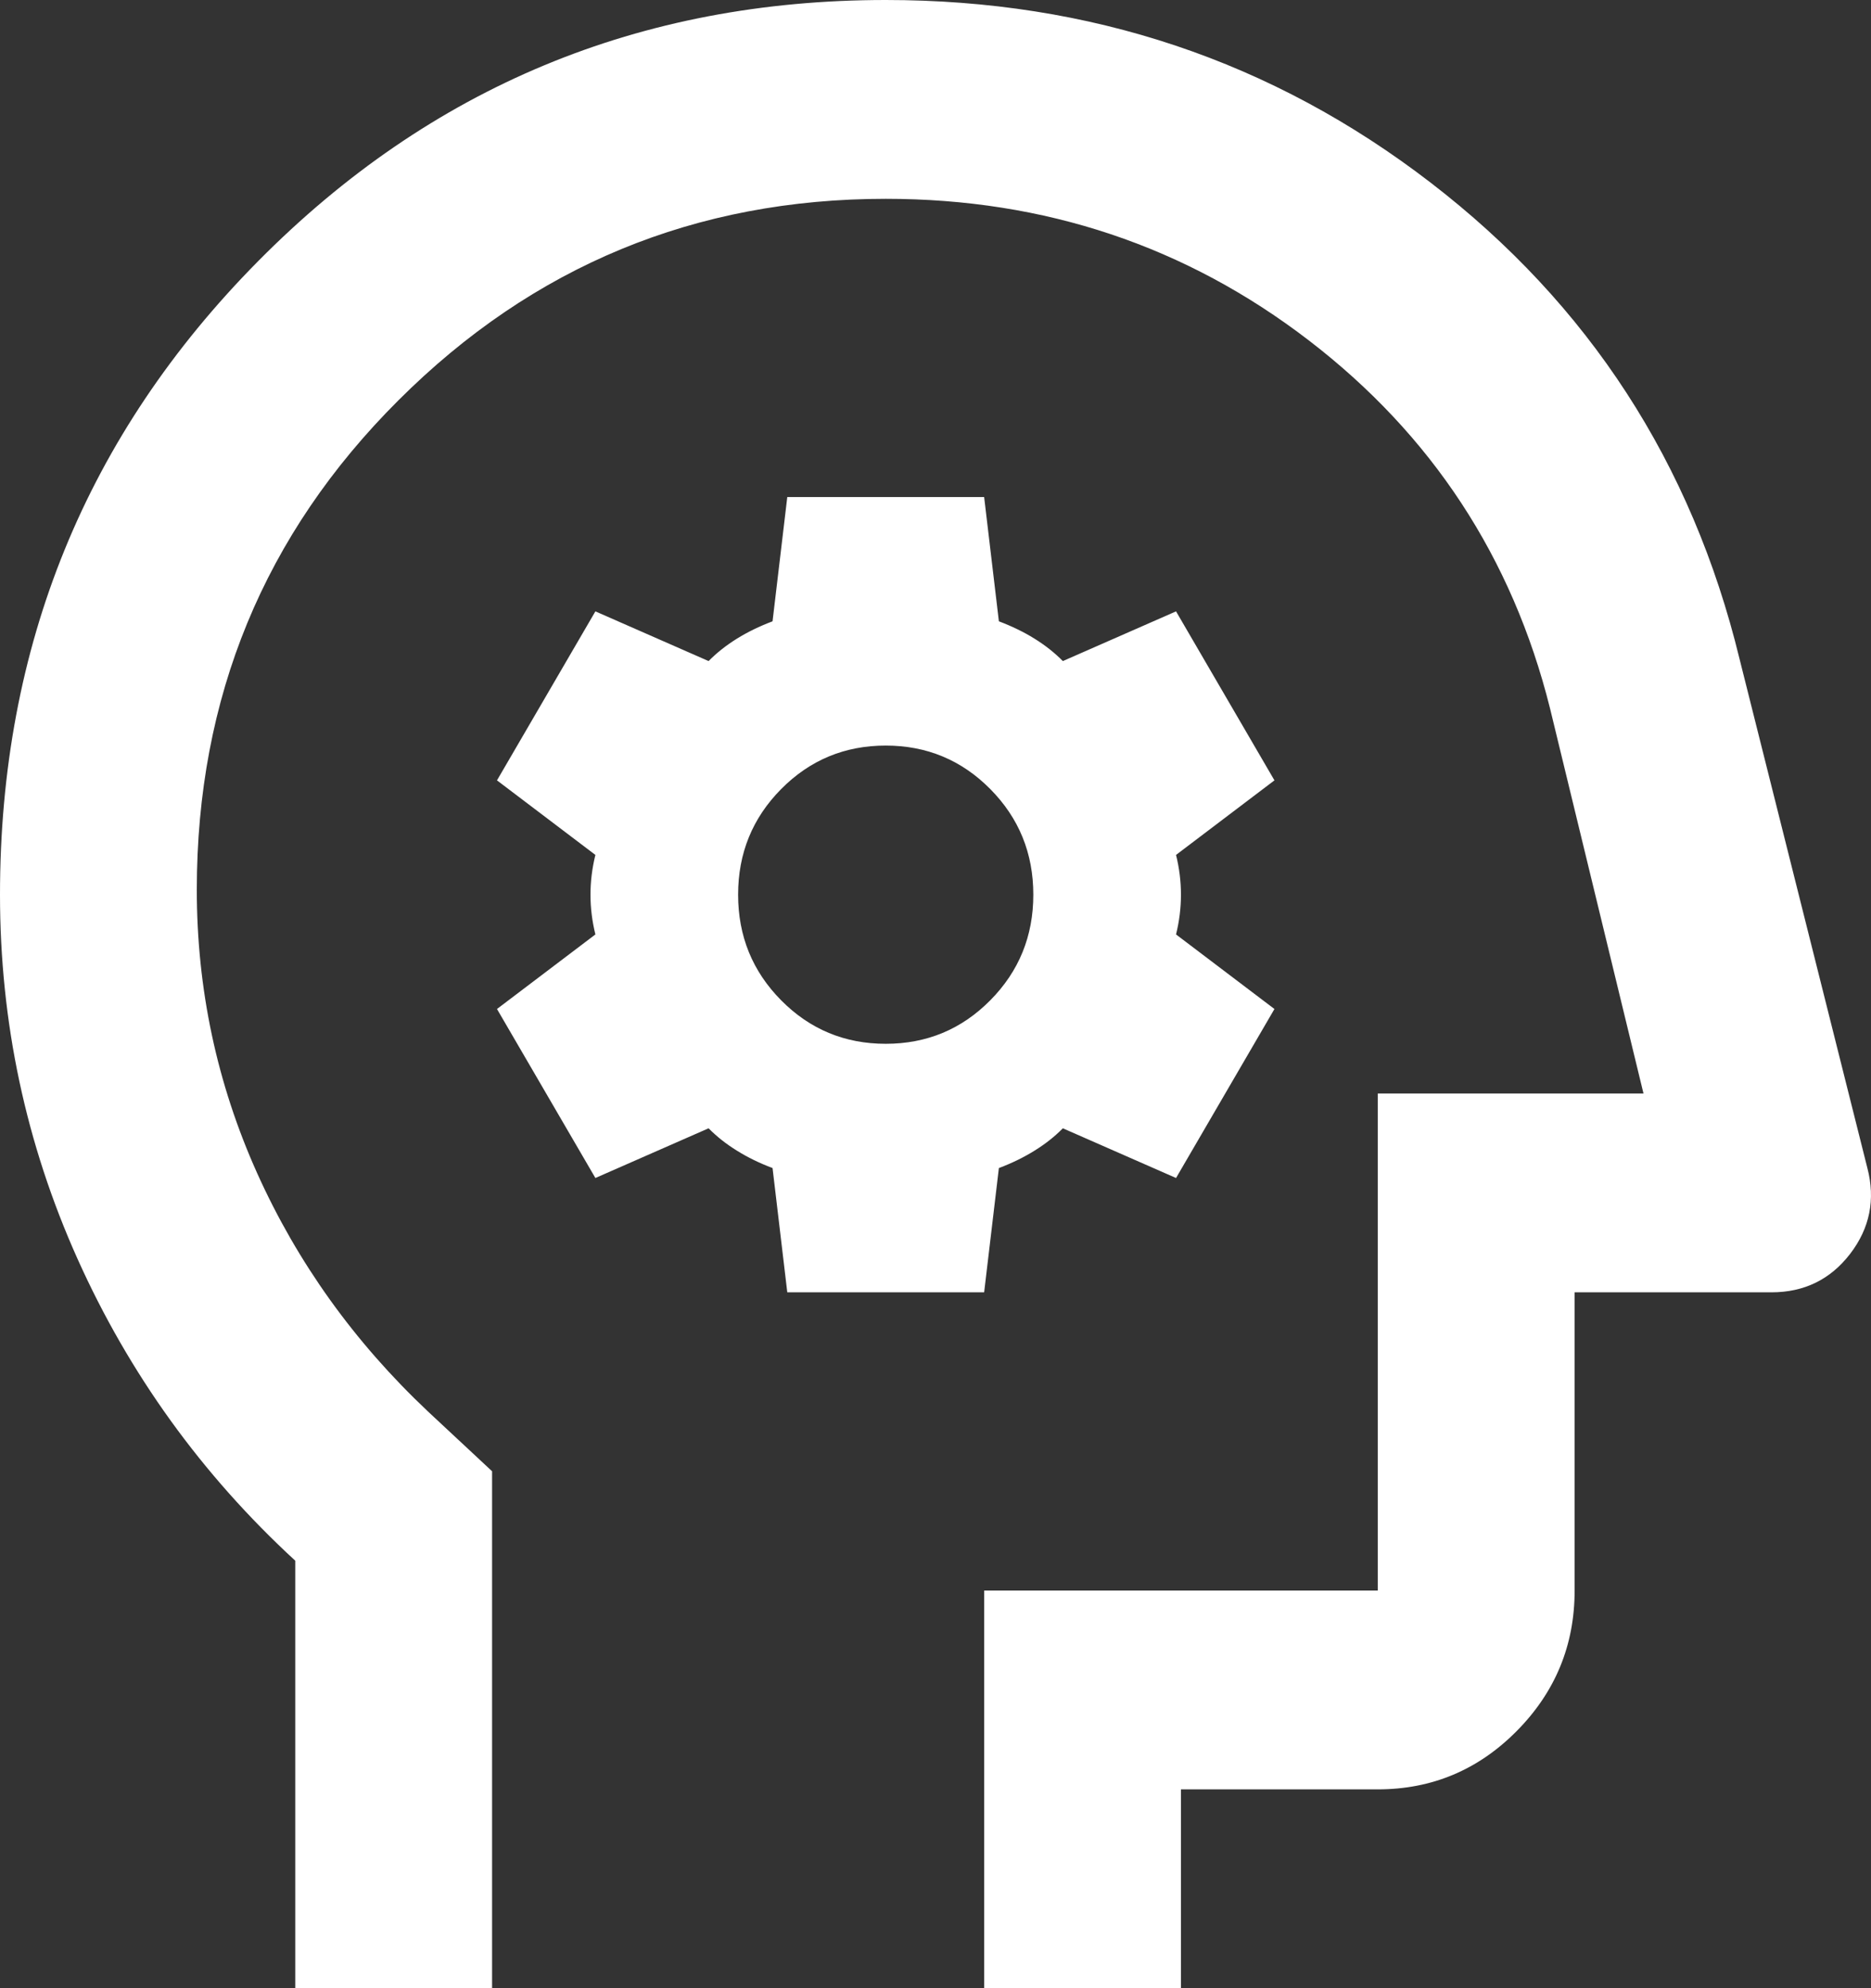 <svg width="32" height="34" viewBox="0 0 32 34" fill="none" xmlns="http://www.w3.org/2000/svg">
<rect x="0" y="0" width="32" height="34" fill="#333333" stroke="none"/>
<path d="M5.05 34V26.69C3.45 25.217 2.209 23.495 1.325 21.526C0.442 19.557 0 17.482 0 15.3C0 11.05 1.473 7.438 4.418 4.463C7.364 1.488 10.941 0 15.149 0C18.655 0 21.762 1.041 24.469 3.124C27.176 5.206 28.936 7.919 29.75 11.262L31.938 19.975C32.078 20.513 31.98 21.002 31.644 21.441C31.307 21.88 30.858 22.1 30.297 22.1H26.931V27.2C26.931 28.135 26.601 28.935 25.942 29.601C25.283 30.267 24.49 30.6 23.564 30.6H20.198V34H16.832V27.2H23.564V18.7H28.109L26.51 12.113C25.865 9.534 24.49 7.438 22.386 5.822C20.282 4.207 17.87 3.4 15.149 3.4C11.894 3.4 9.117 4.548 6.817 6.843C4.516 9.137 3.366 11.928 3.366 15.215C3.366 16.915 3.71 18.53 4.397 20.06C5.085 21.59 6.059 22.95 7.322 24.14L8.416 25.16V34H5.05ZM13.465 22.1H16.832L17.084 19.975C17.309 19.89 17.512 19.791 17.694 19.677C17.877 19.564 18.038 19.437 18.178 19.295L20.114 20.145L21.797 17.255L20.114 15.98C20.17 15.753 20.198 15.527 20.198 15.3C20.198 15.073 20.17 14.847 20.114 14.62L21.797 13.345L20.114 10.455L18.178 11.305C18.038 11.163 17.877 11.036 17.694 10.922C17.512 10.809 17.309 10.71 17.084 10.625L16.832 8.5H13.465L13.213 10.625C12.988 10.71 12.785 10.809 12.603 10.922C12.42 11.036 12.259 11.163 12.119 11.305L10.183 10.455L8.5 13.345L10.183 14.62C10.127 14.847 10.099 15.073 10.099 15.3C10.099 15.527 10.127 15.753 10.183 15.98L8.5 17.255L10.183 20.145L12.119 19.295C12.259 19.437 12.42 19.564 12.603 19.677C12.785 19.791 12.988 19.89 13.213 19.975L13.465 22.1ZM15.149 17.85C14.447 17.85 13.851 17.602 13.36 17.106C12.869 16.61 12.624 16.008 12.624 15.3C12.624 14.592 12.869 13.99 13.36 13.494C13.851 12.998 14.447 12.75 15.149 12.75C15.85 12.75 16.446 12.998 16.937 13.494C17.428 13.99 17.673 14.592 17.673 15.3C17.673 16.008 17.428 16.61 16.937 17.106C16.446 17.602 15.85 17.85 15.149 17.85Z" fill="white"/>
</svg>
